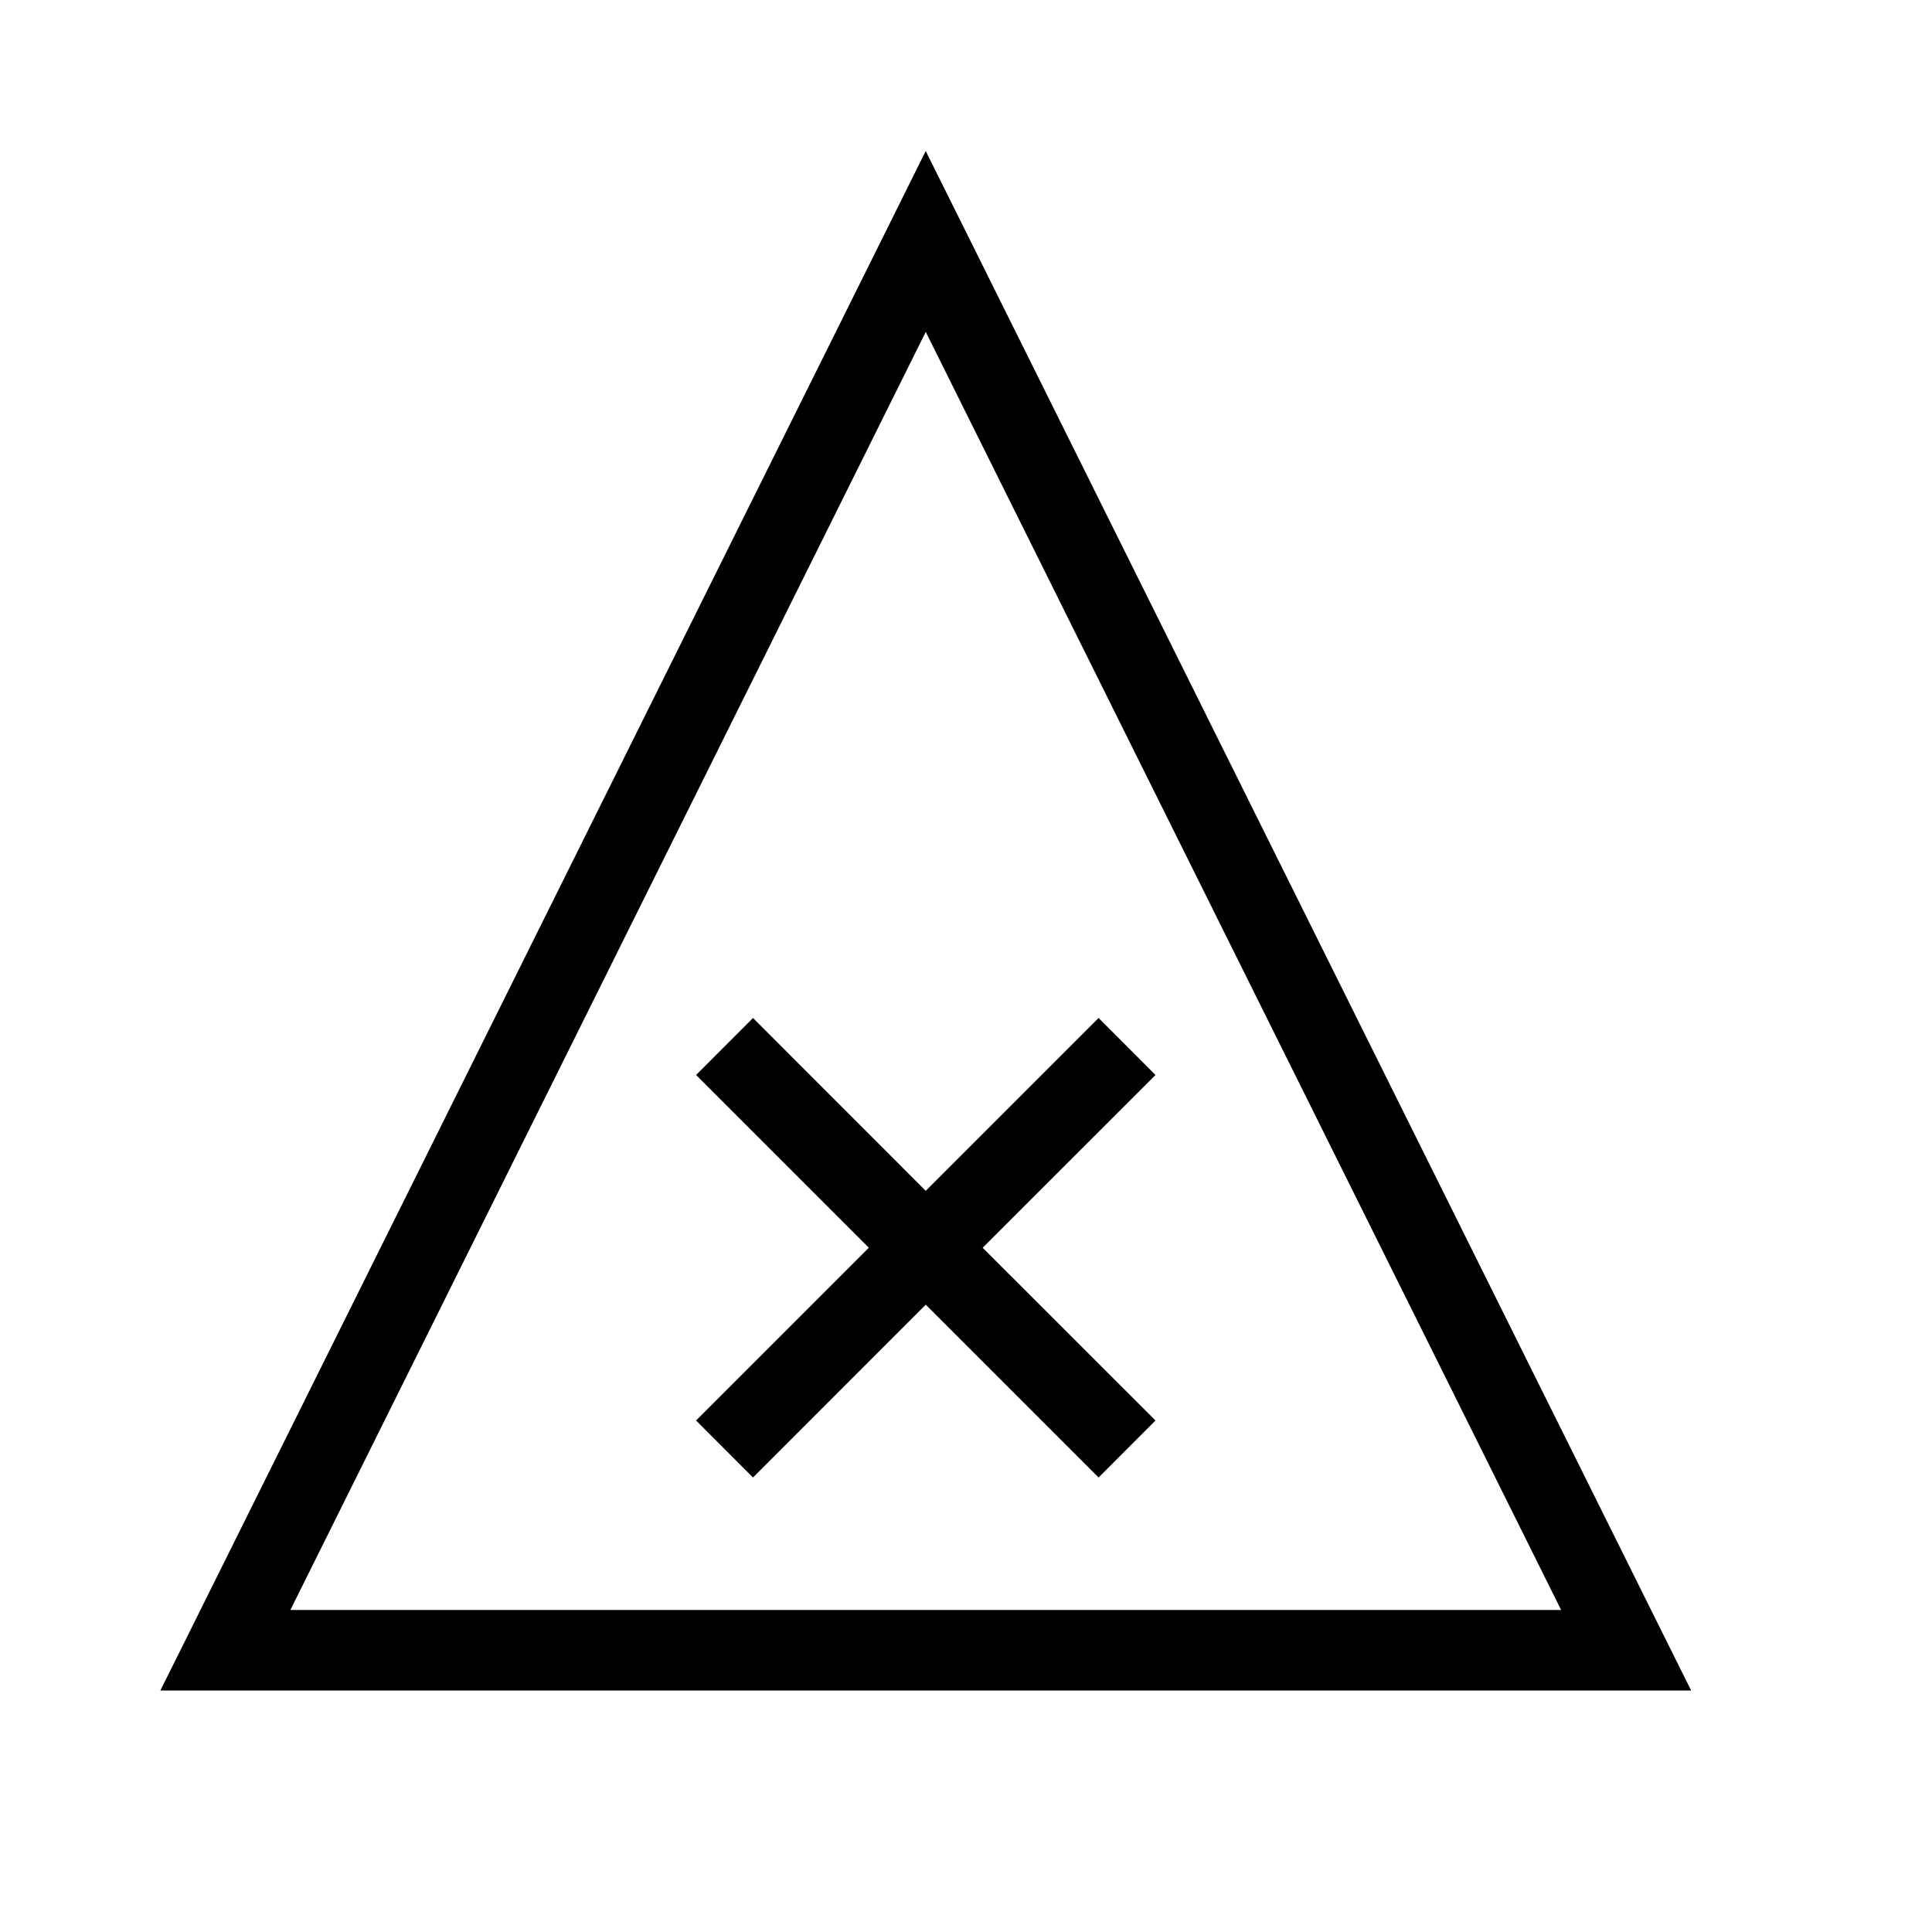 <svg width="24" height="24" viewBox="0 0 24 24" fill="none" xmlns="http://www.w3.org/2000/svg"><path fill-rule="evenodd" clip-rule="evenodd" d="m11.5 1.877.448.9 8.7 17.5.36.723H1.992l.36-.723 8.7-17.5.447-.9ZM3.607 20h15.786L11.5 4.123 3.607 20Zm7.186-4.5-2.146-2.146.707-.708 2.146 2.147 2.147-2.147.707.708-2.147 2.146 2.147 2.146-.707.708-2.147-2.147-2.146 2.147-.707-.708 2.146-2.146Z" fill="#000"/></svg>
